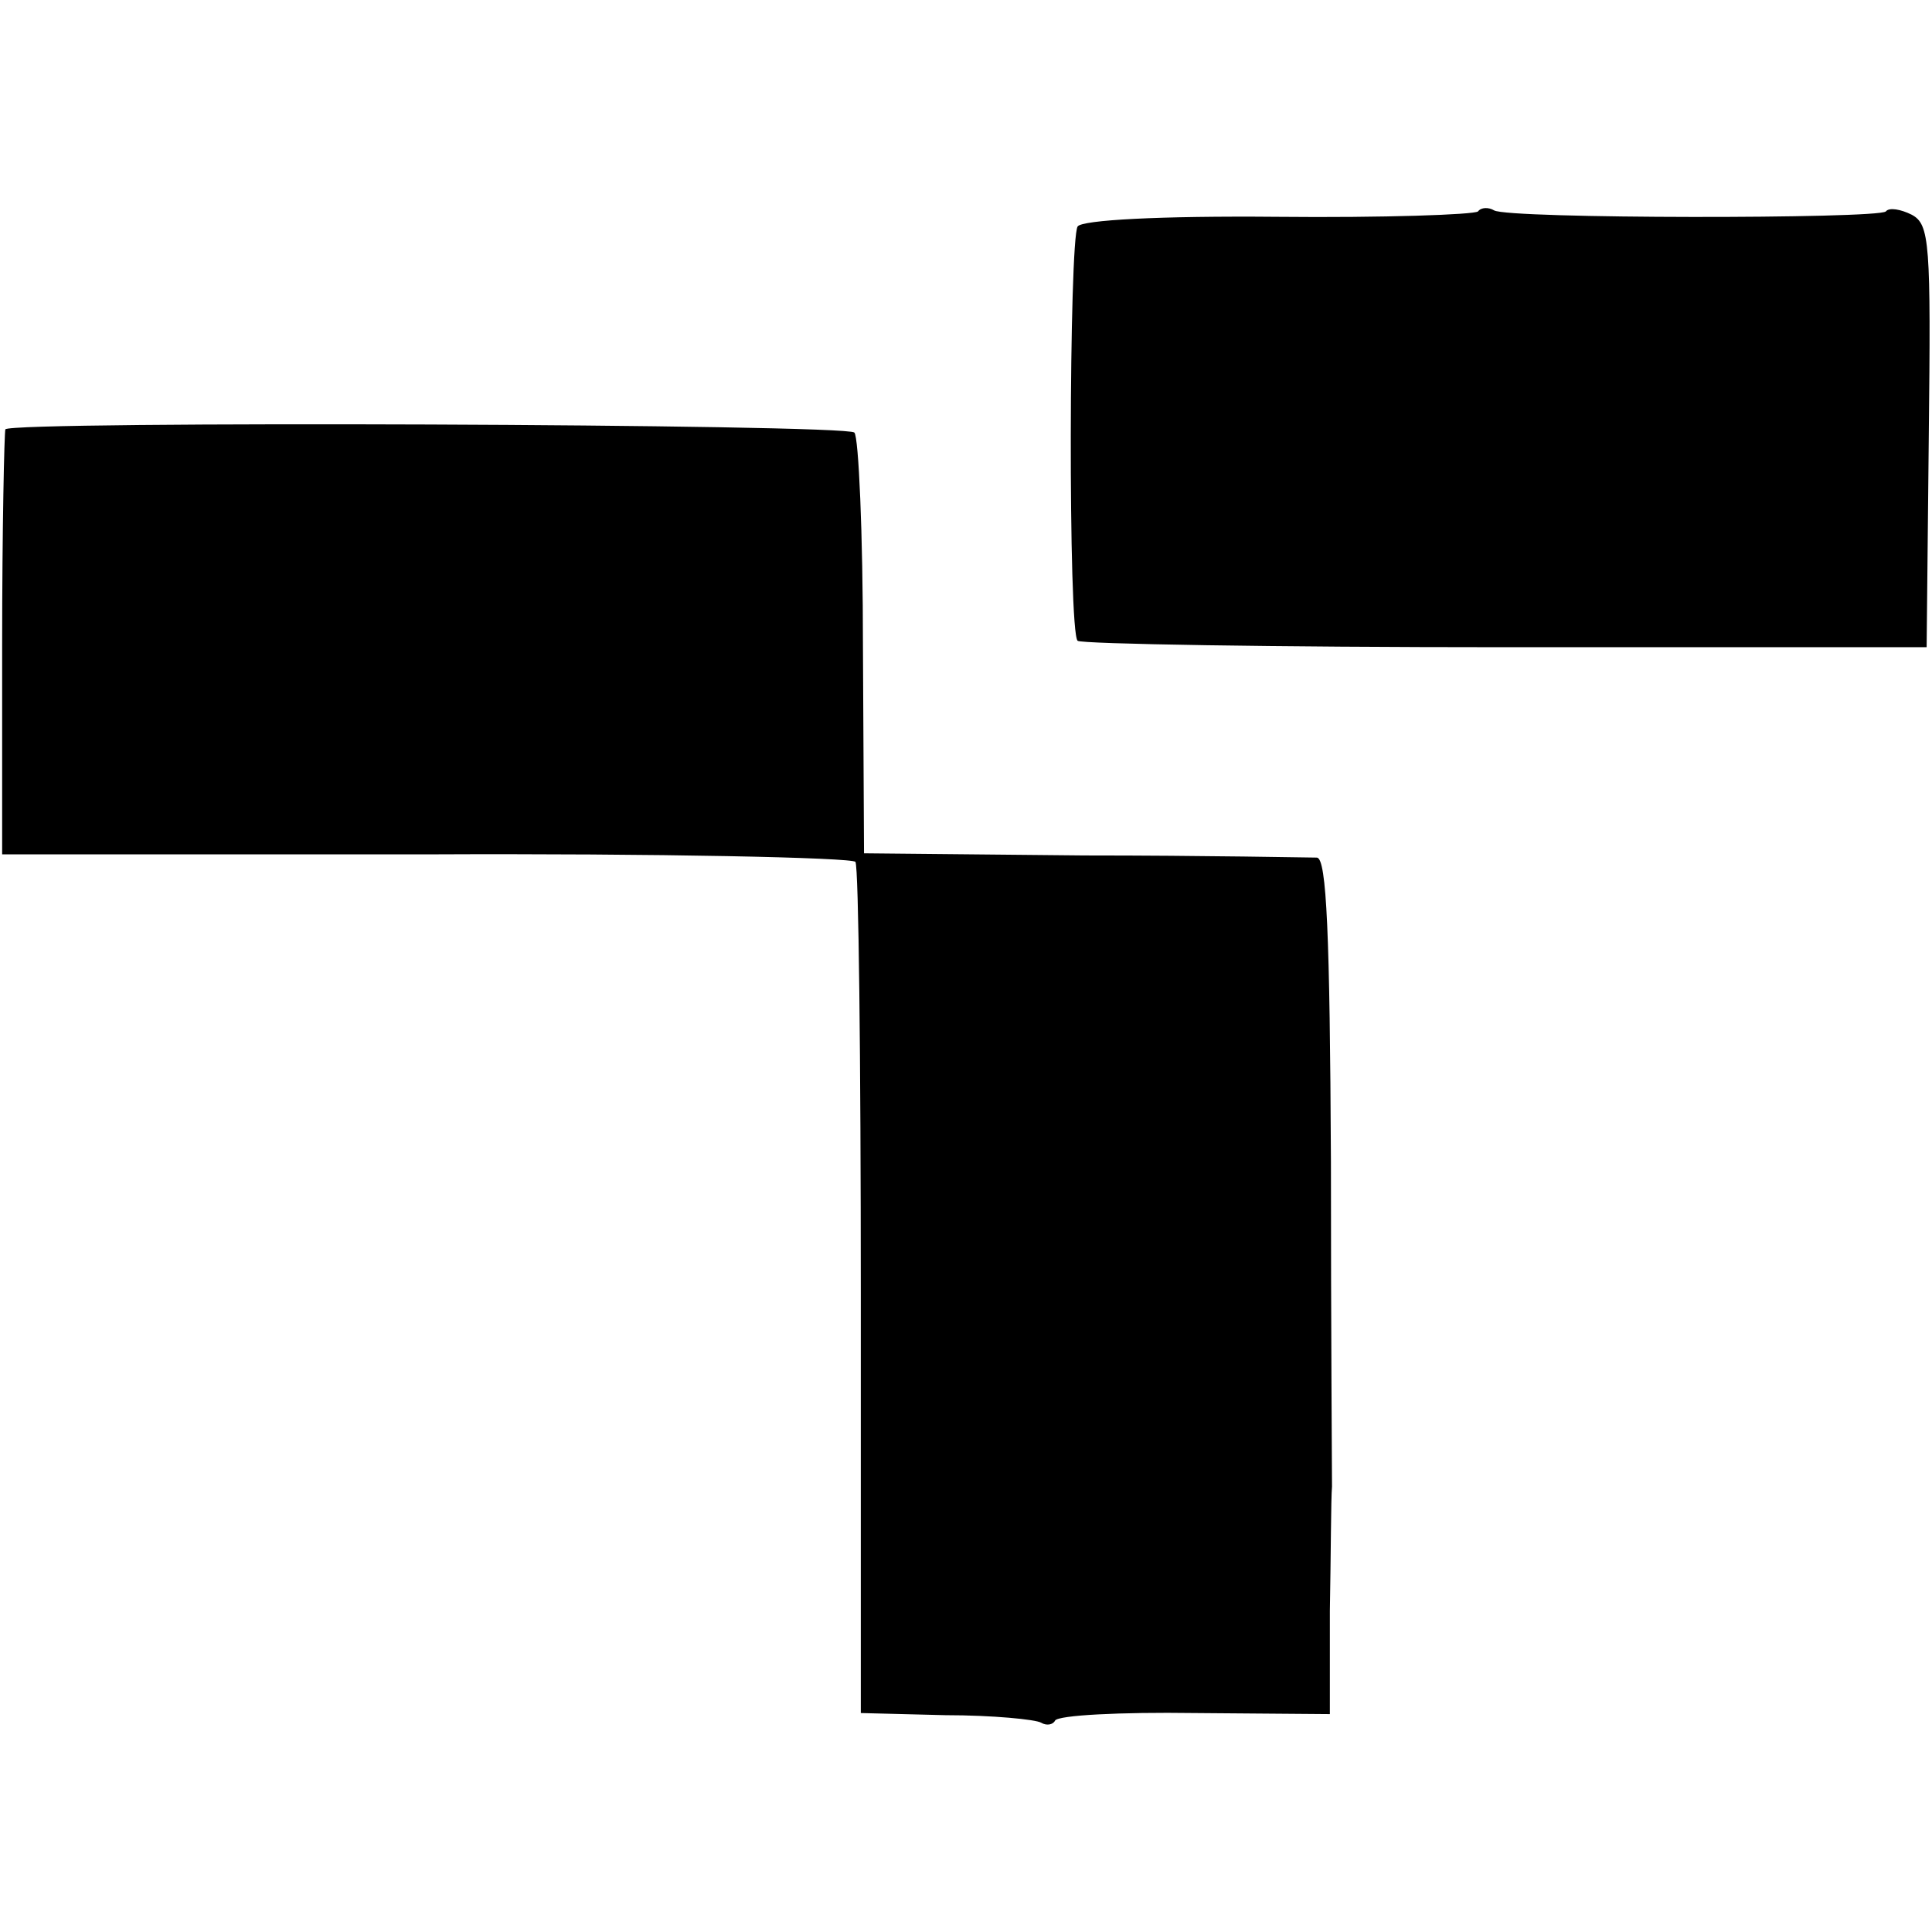 <?xml version="1.0" standalone="no"?>
<!DOCTYPE svg PUBLIC "-//W3C//DTD SVG 20010904//EN"
 "http://www.w3.org/TR/2001/REC-SVG-20010904/DTD/svg10.dtd">
<svg version="1.0" xmlns="http://www.w3.org/2000/svg"
 width="180pt" height="180pt" viewBox="0 0 180 180"
 preserveAspectRatio="xMidYMid meet">
<g transform="translate(0,180) scale(0.1,-0.1)"
fill="#000000" stroke="none">
<path d="M1377 1603 c-4 -3 -88 -6 -187 -5 -110 1 -182 -3 -186 -9 -8 -13 -9
-378 0 -386 3 -3 183 -6 398 -6 l393 0 2 196 c2 181 1 198 -16 207 -10 5 -21
7 -24 3 -8 -7 -352 -7 -365 1 -5 3 -12 3 -15 -1z"/>
<path d="M5 1400 c-1 -3 -3 -93 -3 -201 l0 -195 395 0 c217 1 397 -3 400 -7 3
-5 5 -185 5 -401 l0 -392 79 -2 c44 0 84 -4 89 -7 5 -3 11 -2 13 2 3 5 61 8
130 7 l126 -1 0 96 c1 53 1 105 2 116 0 11 -1 147 -1 303 -1 212 -4 282 -13
283 -7 0 -104 2 -217 2 l-205 2 -1 192 c0 106 -4 196 -8 200 -8 8 -786 11
-791 3z"/>
</g>
</svg>
